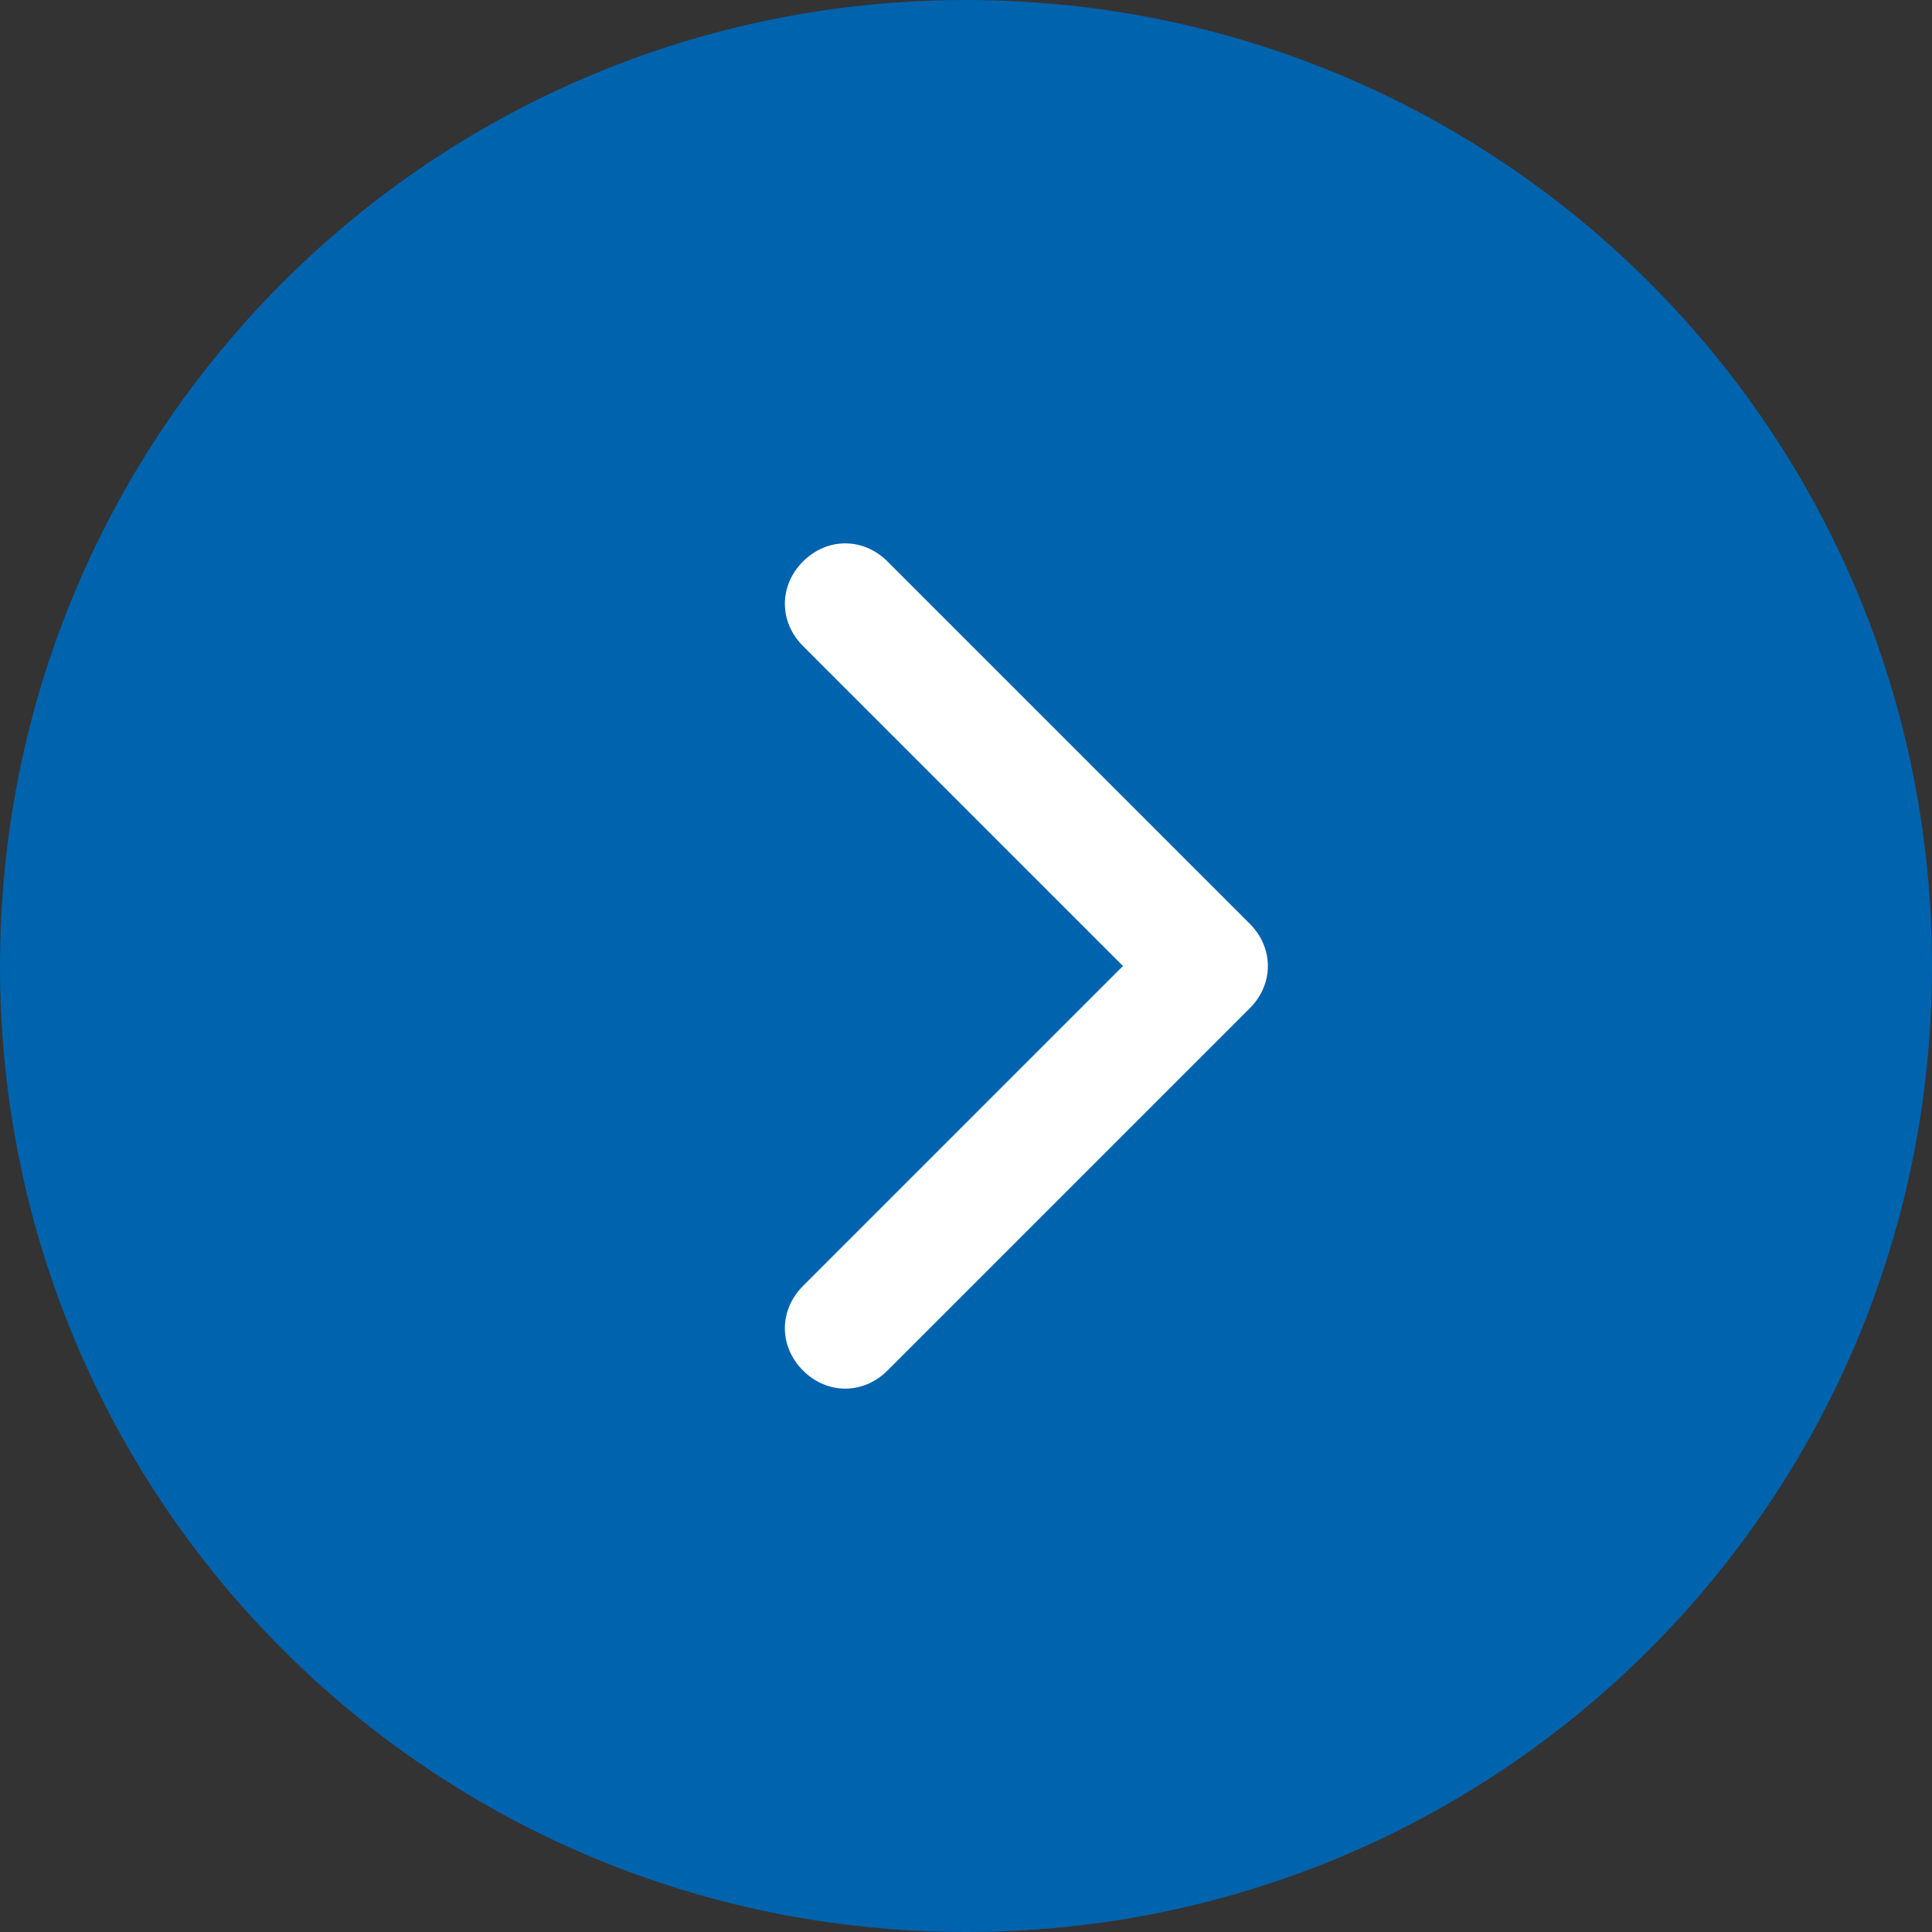 <?xml version="1.0" encoding="utf-8"?>
<!-- Generator: Adobe Illustrator 24.2.3, SVG Export Plug-In . SVG Version: 6.00 Build 0)  -->
<svg version="1.1" id="Layer_1" xmlns="http://www.w3.org/2000/svg" xmlns:xlink="http://www.w3.org/1999/xlink" x="0px" y="0px"
	 viewBox="0 0 32 32" style="enable-background:new 0 0 32 32;" xml:space="preserve">
<rect x="0" y="0" width="32" height="32" fill="#333333" stroke="none"/>
<style type="text/css">
	.st0{fill-rule:evenodd;clip-rule:evenodd;fill:#0063AD;stroke:#0063AD;stroke-width:2;}
	.st1{fill-rule:evenodd;clip-rule:evenodd;fill:#FFFFFF;}
</style>
<path class="st0" d="M16,1L16,1c8.3,0,15,6.7,15,15l0,0c0,8.3-6.7,15-15,15l0,0C7.7,31,1,24.3,1,16l0,0C1,7.7,7.7,1,16,1z"/>
<path class="st1" d="M14.7,9.3c-0.4-0.4-1-0.4-1.4,0s-0.4,1,0,1.4l5.3,5.3l-5.3,5.3c-0.4,0.4-0.4,1,0,1.4s1,0.4,1.4,0l6-6
	c0.4-0.4,0.4-1,0-1.4C20.7,15.3,14.7,9.3,14.7,9.3z"/>
</svg>
